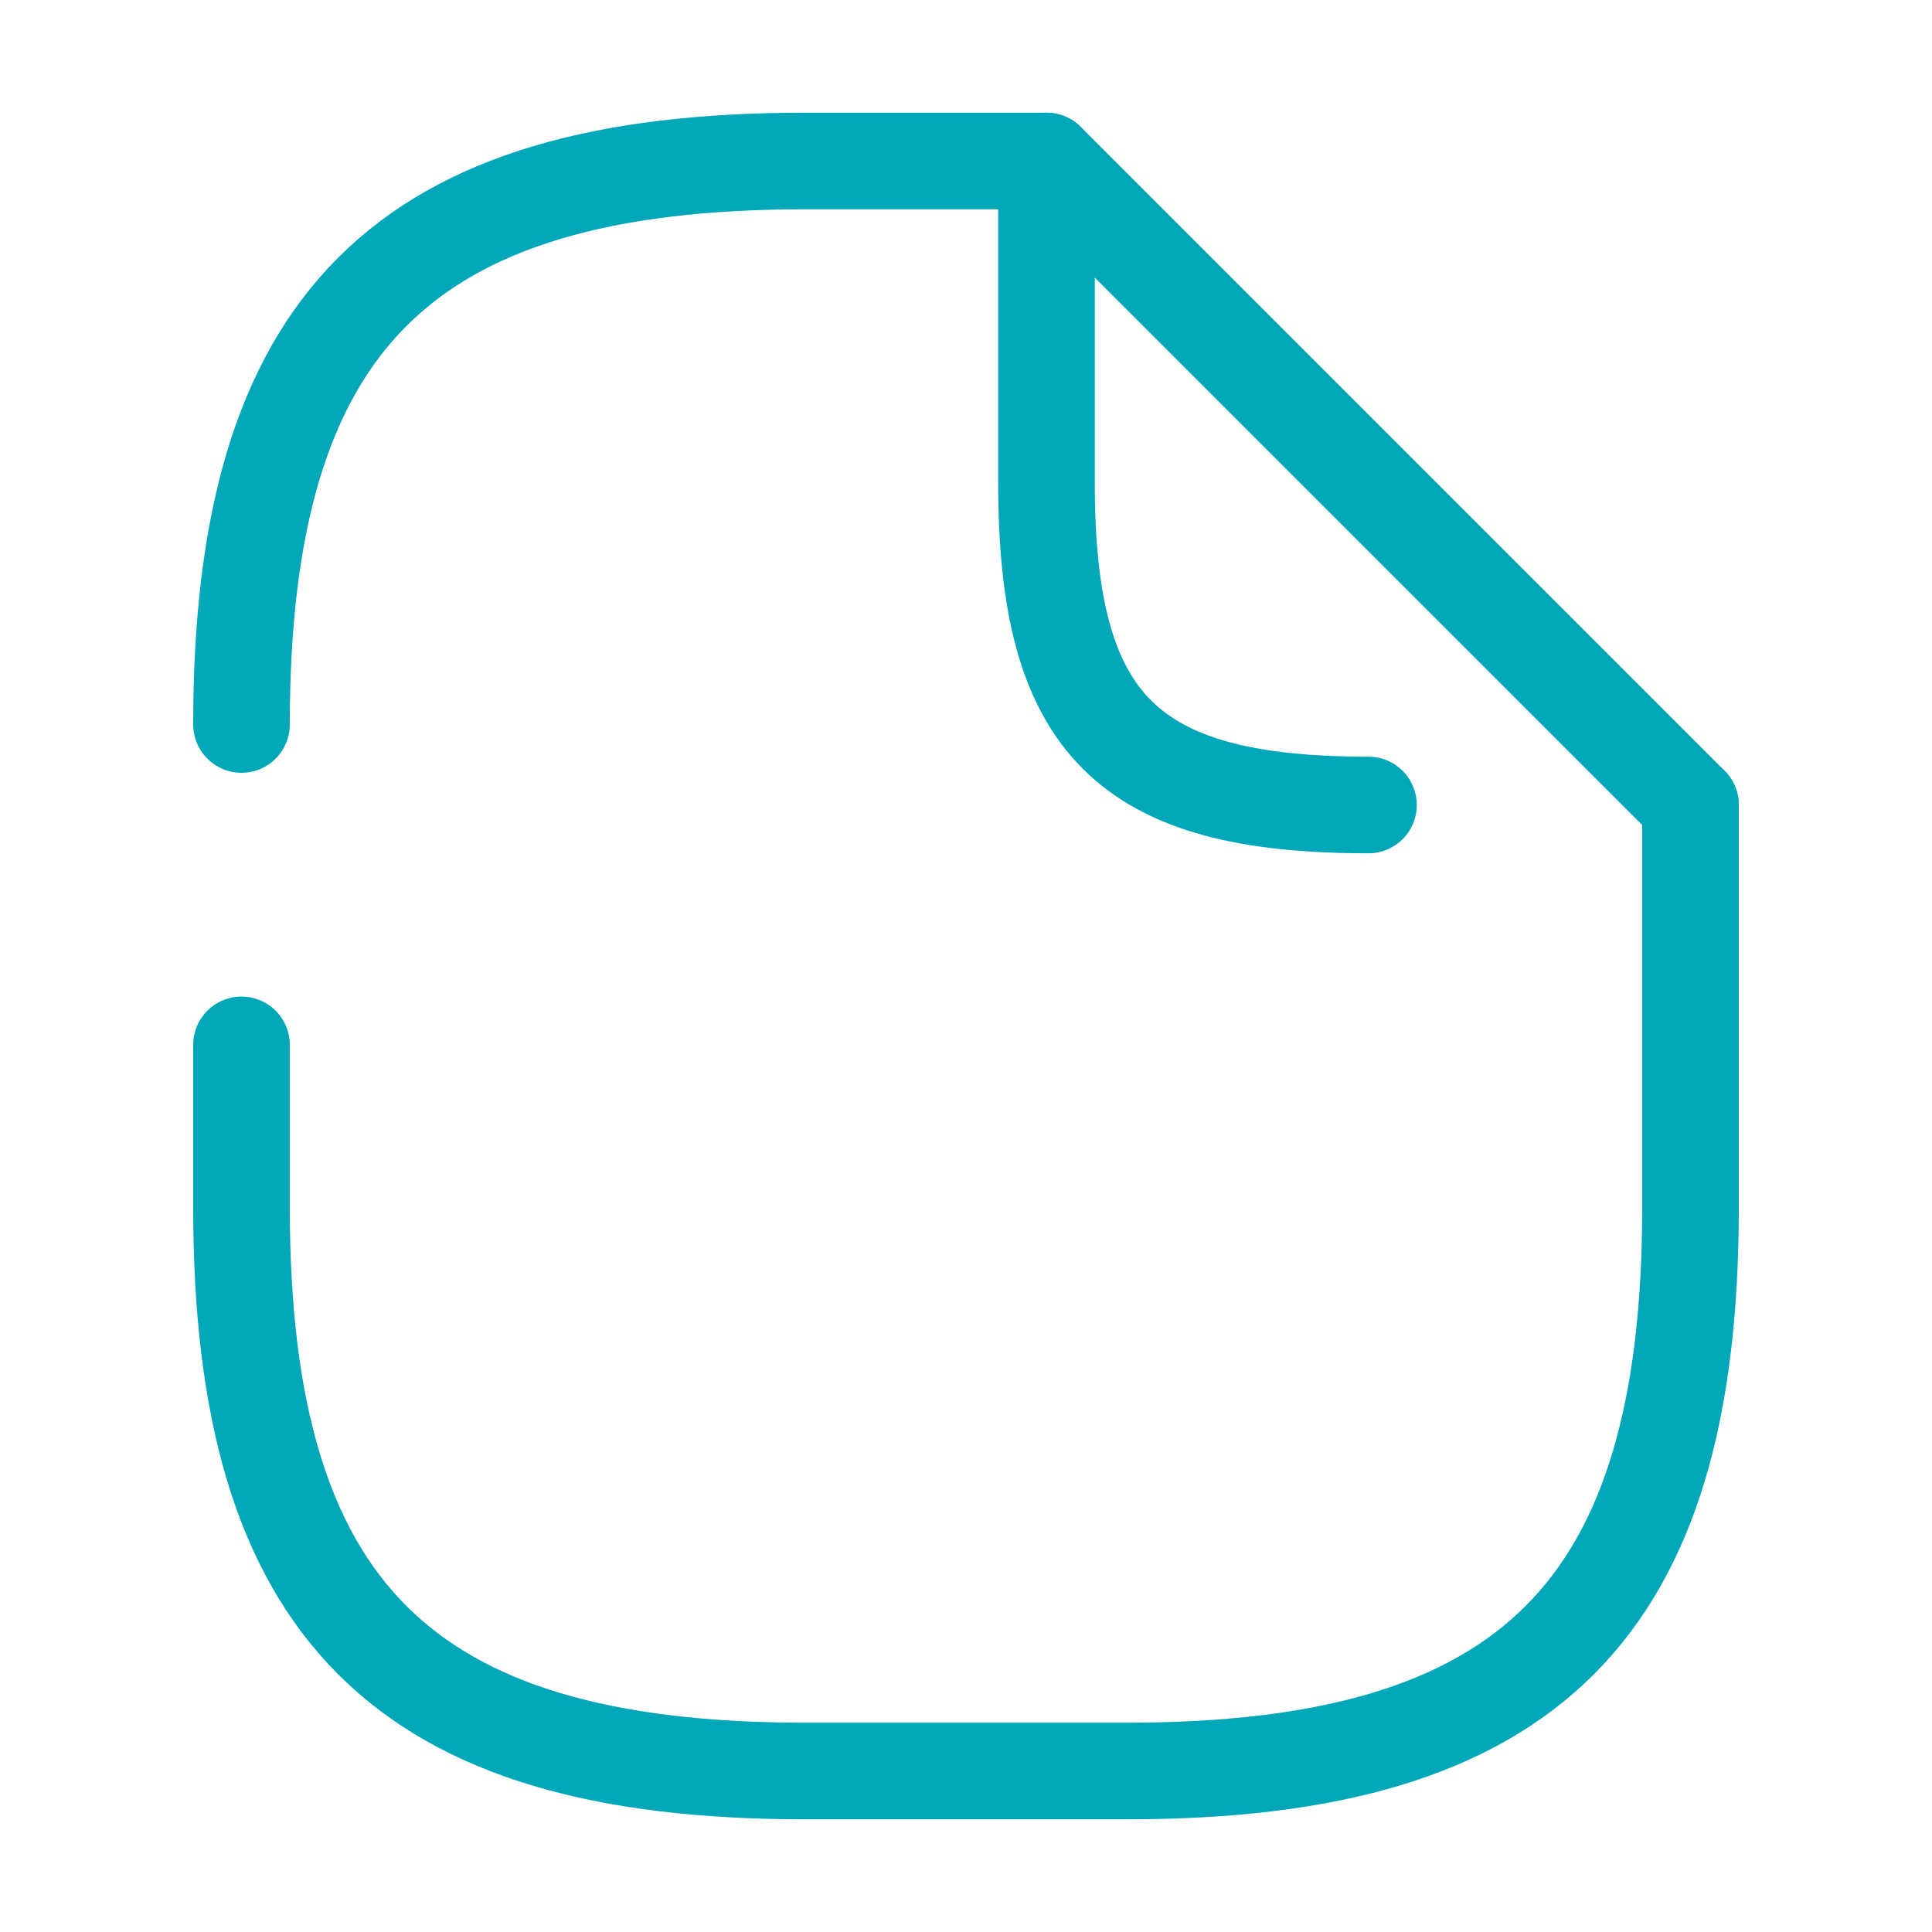 <svg width="80" height="80" viewBox="0 0 80 80" fill="none" xmlns="http://www.w3.org/2000/svg">
<path d="M10 30C10 13.333 16.667 6.667 33.333 6.667H43.333" stroke="#00A7B8" stroke-width="4" stroke-linecap="round" stroke-linejoin="round"/>
<path d="M70 33.333V50C70 66.666 63.333 73.333 46.667 73.333H33.333C16.667 73.333 10 66.666 10 50V43.266" stroke="#00A7B8" stroke-width="4" stroke-linecap="round" stroke-linejoin="round"/>
<path d="M56.666 33.333C46.666 33.333 43.333 30 43.333 20V6.667L70 33.333" stroke="#00A7B8" stroke-width="4" stroke-linecap="round" stroke-linejoin="round"/>
</svg>
